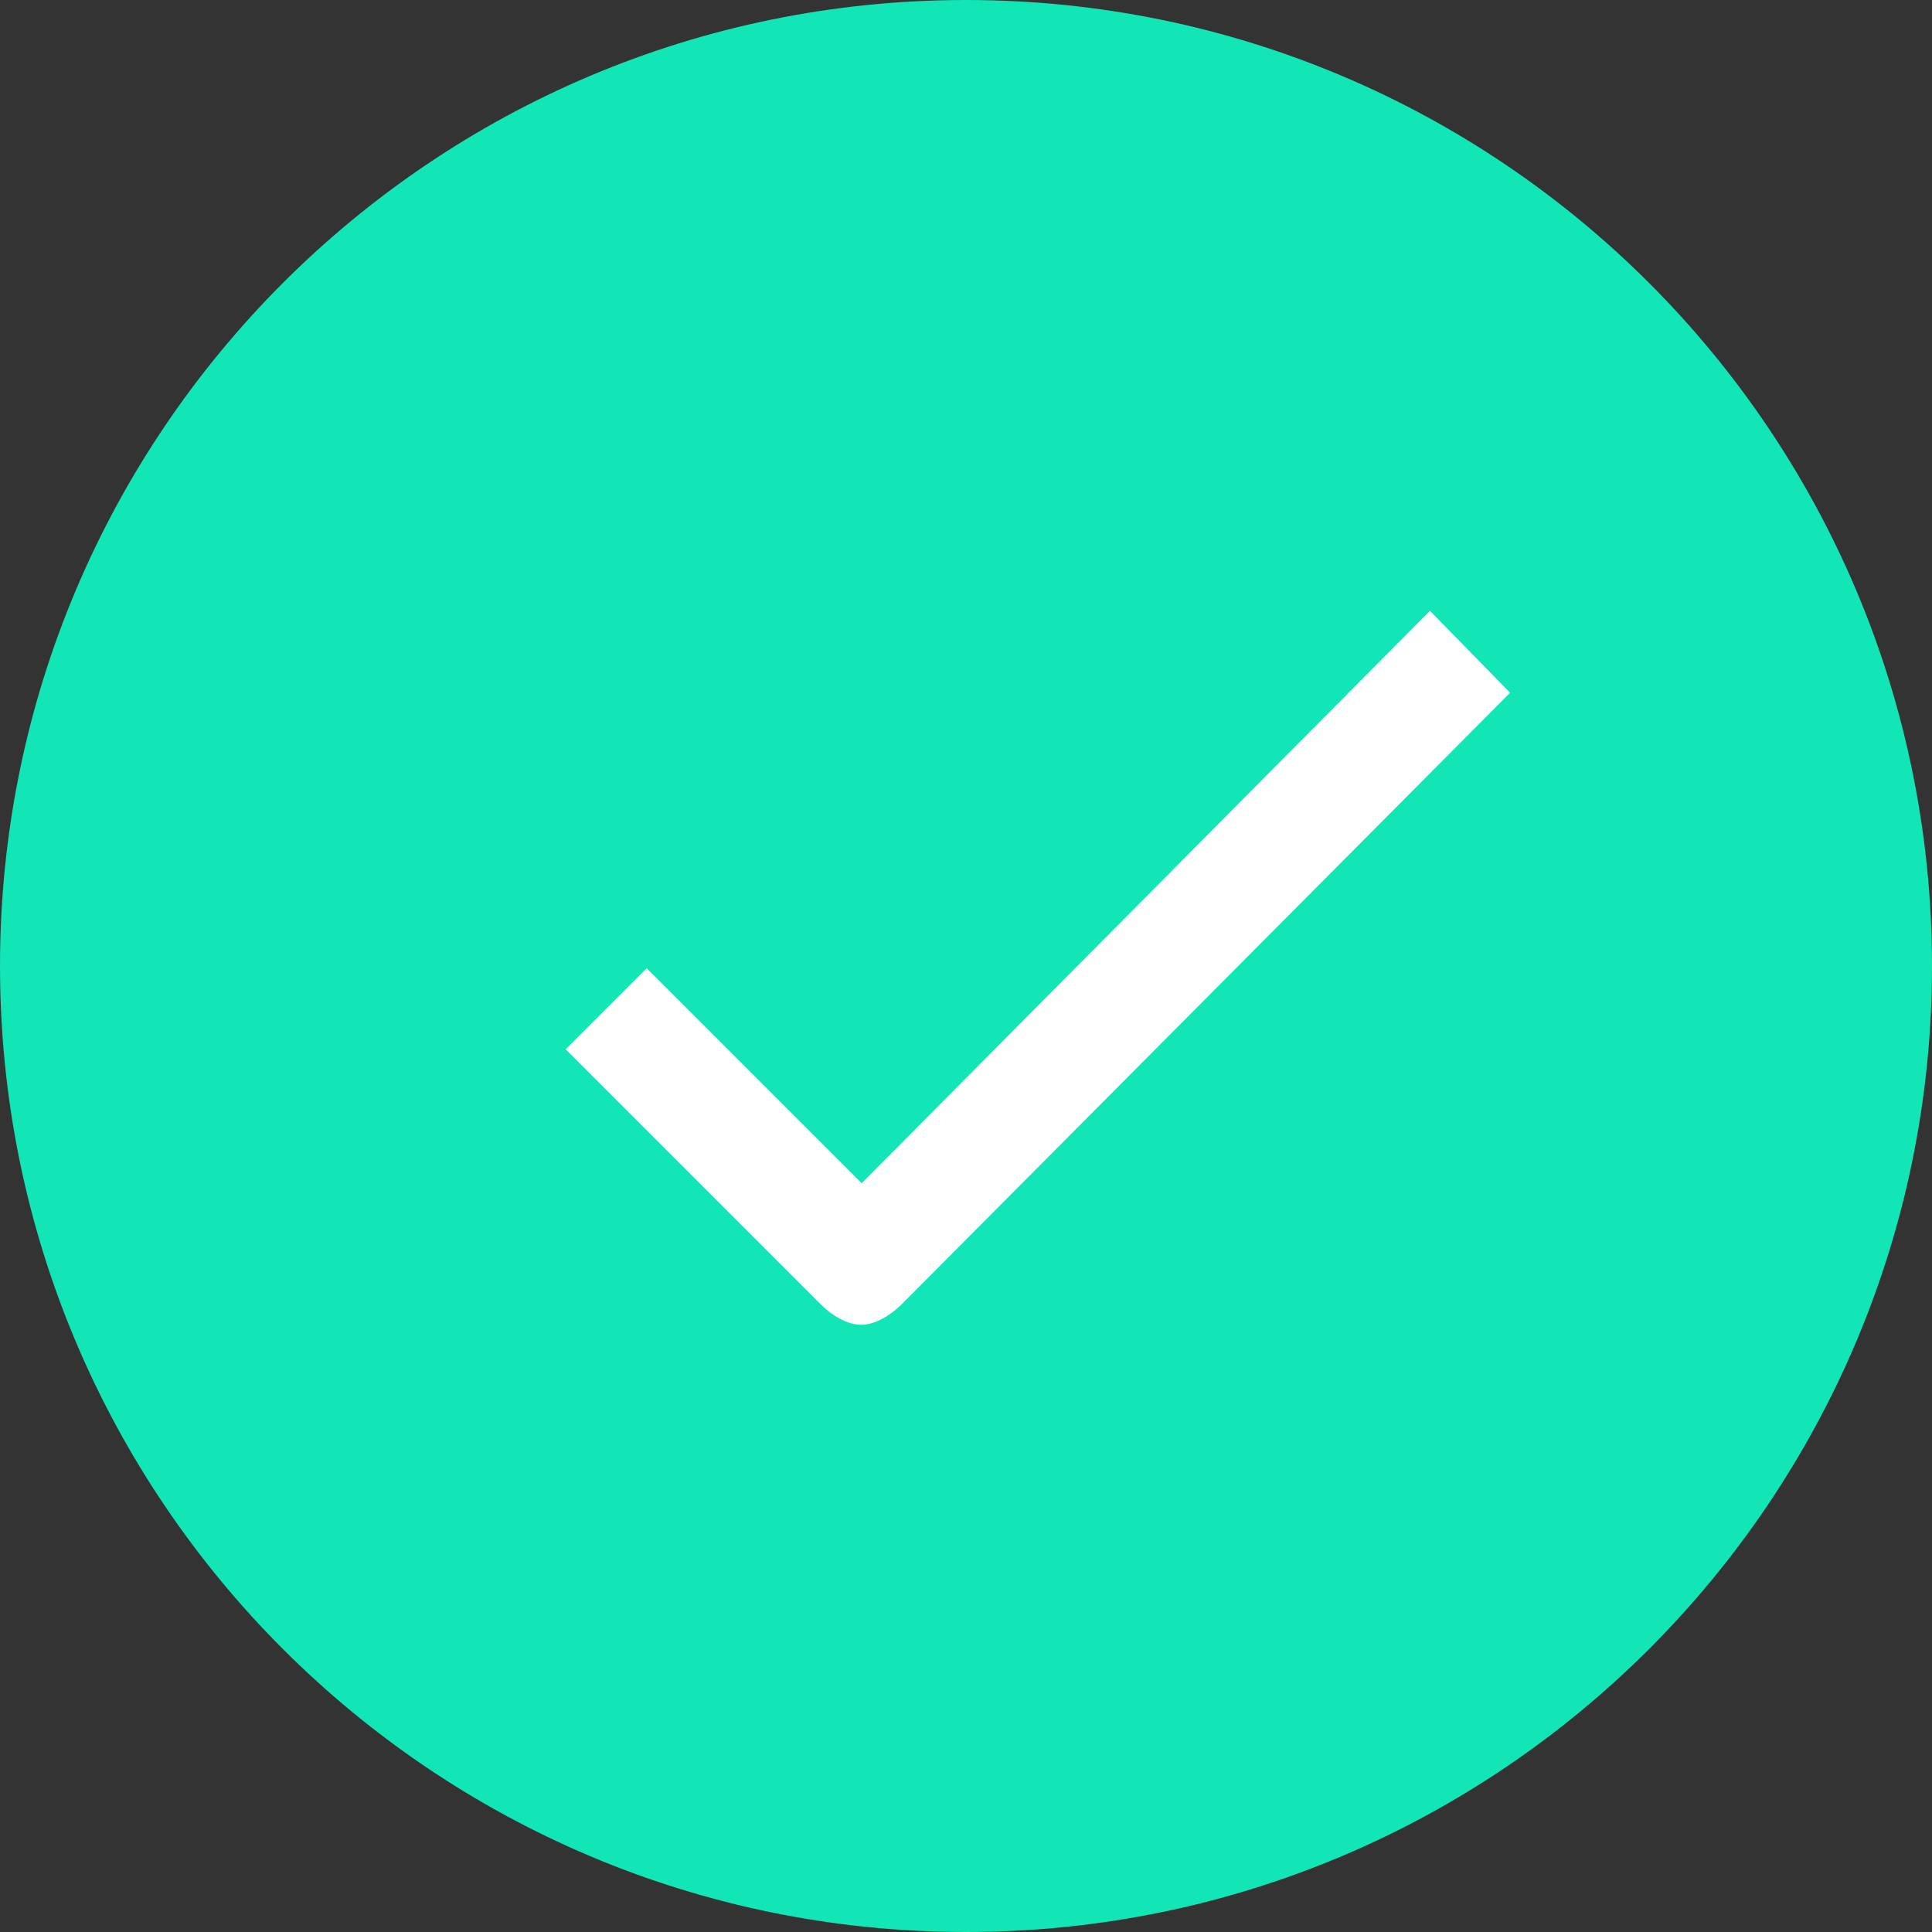 <?xml version="1.0" encoding="UTF-8" standalone="no"?>
<svg width="21px" height="21px" viewBox="0 0 21 21" version="1.1" xmlns="http://www.w3.org/2000/svg" xmlns:xlink="http://www.w3.org/1999/xlink">
    <rect x="0" y="0" width="21" height="21" fill="#333333" stroke="none"/>
    <!-- Generator: Sketch 3.7 (28169) - http://www.bohemiancoding.com/sketch -->
    <title>check</title>
    <desc>Created with Sketch.</desc>
    <defs></defs>
    <g id="Page-1" stroke="none" stroke-width="1" fill="none" fill-rule="evenodd">
        <g id="Overpaid-(Email-receipt-sent)" transform="translate(-384, -628)">
            <g id="Group-2" transform="translate(384, 628)">
                <g id="check">
                    <path d="M10.5,21 C16.299,21 21,16.299 21,10.5 C21,4.701 16.299,0 10.5,0 C4.701,0 0,4.701 0,10.5 C0,16.299 4.701,21 10.5,21 Z" id="Oval-1" fill="#12E5B6"></path>
                    <path d="M15.543,6.639 L9.366,12.861 L7.029,10.524 L6.148,11.405 L8.92,14.177 C9.044,14.301 9.212,14.4 9.361,14.4 C9.509,14.4 9.673,14.301 9.796,14.182 L16.414,7.53 L15.543,6.639 L15.543,6.639 Z" id="Shape" fill="#FFFFFF"></path>
                </g>
            </g>
        </g>
    </g>
</svg>